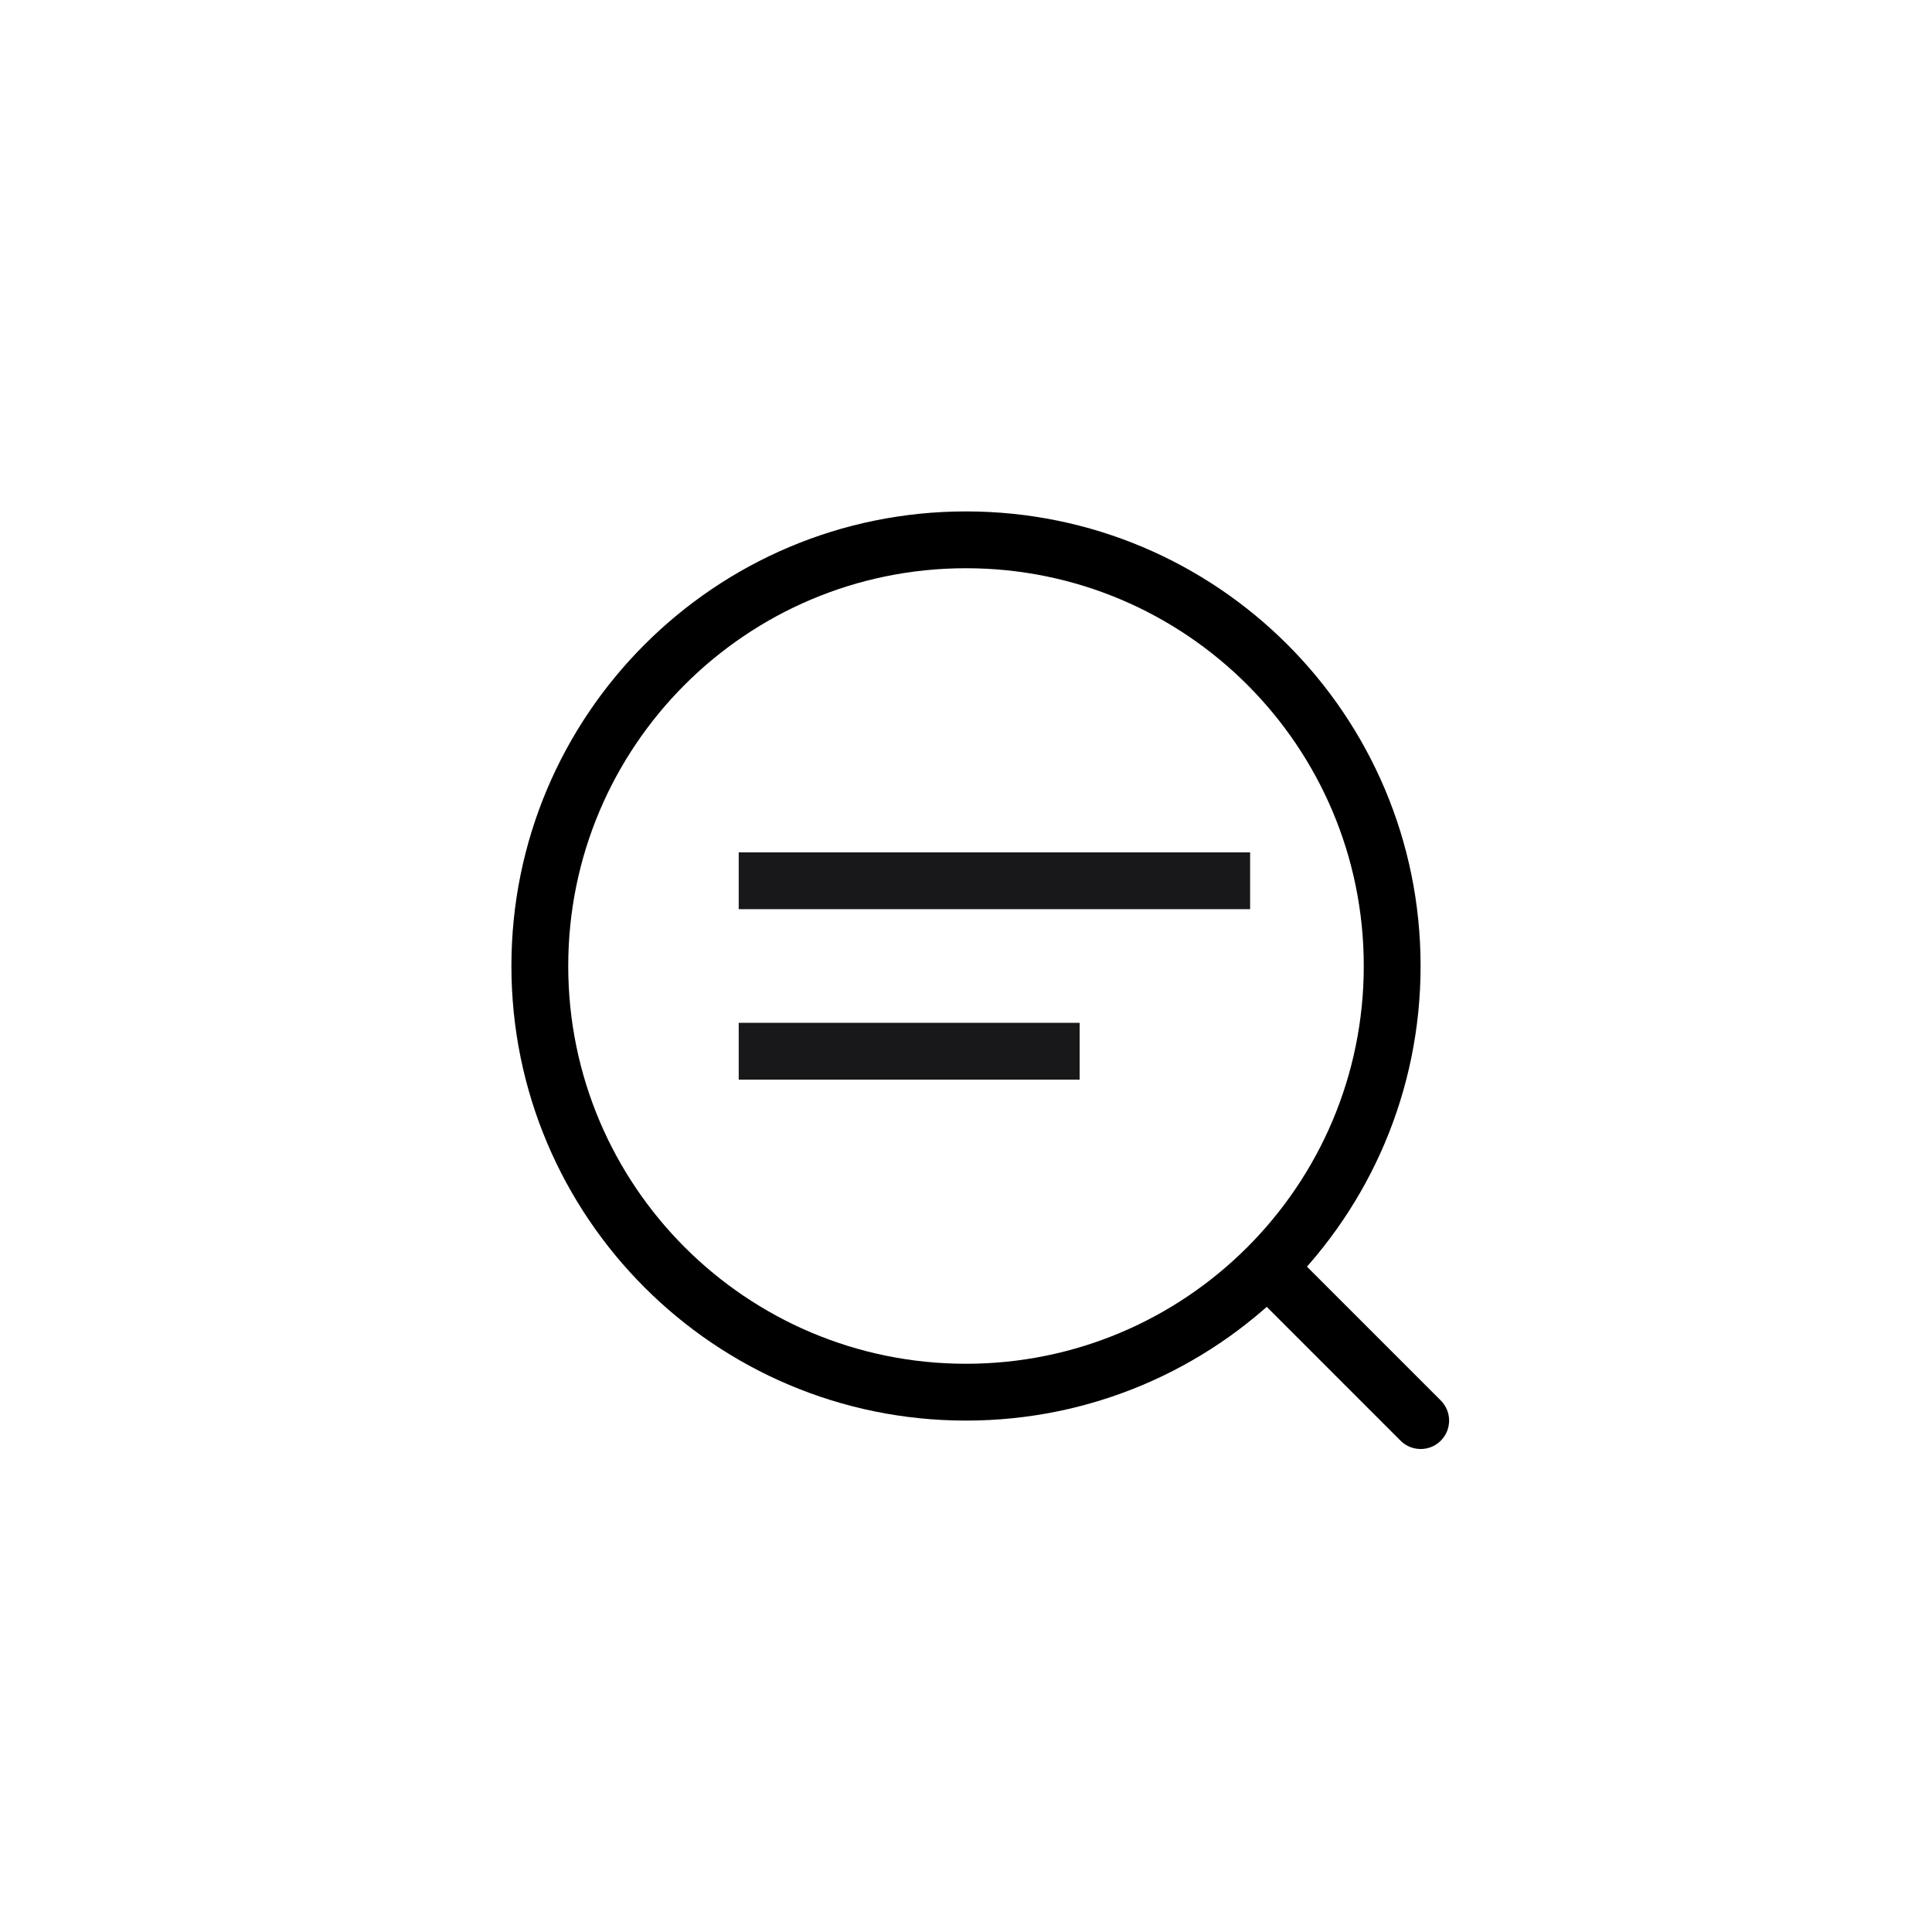 <svg width="34" height="34" viewBox="0 0 34 34" fill="none" xmlns="http://www.w3.org/2000/svg">
<g id="Group 2085667853">
<g id="Group 2085668959">
<path id="Rectangle 161127967" d="M13 15H22V16H13V15Z" fill="#18181B"/>
<path id="Rectangle 161127968" d="M13 18H19V19H13V18Z" fill="#18181B"/>
<path id="Ellipse 4255385 (Stroke)" d="M24 17C24 13.134 20.866 10 17 10C13.134 10 10 13.134 10 17C10 20.866 13.134 24 17 24V25C12.582 25 9 21.418 9 17C9 12.582 12.582 9 17 9C21.418 9 25 12.582 25 17C25 21.418 21.418 25 17 25V24C20.866 24 24 20.866 24 17Z" fill="black"/>
<path id="Vector 8672 (Stroke)" d="M25.355 24.646C25.551 24.842 25.551 25.158 25.355 25.354C25.16 25.549 24.844 25.549 24.648 25.354L22.148 22.854L22.855 22.146L25.355 24.646Z" fill="black"/>
</g>
</g>
</svg>
